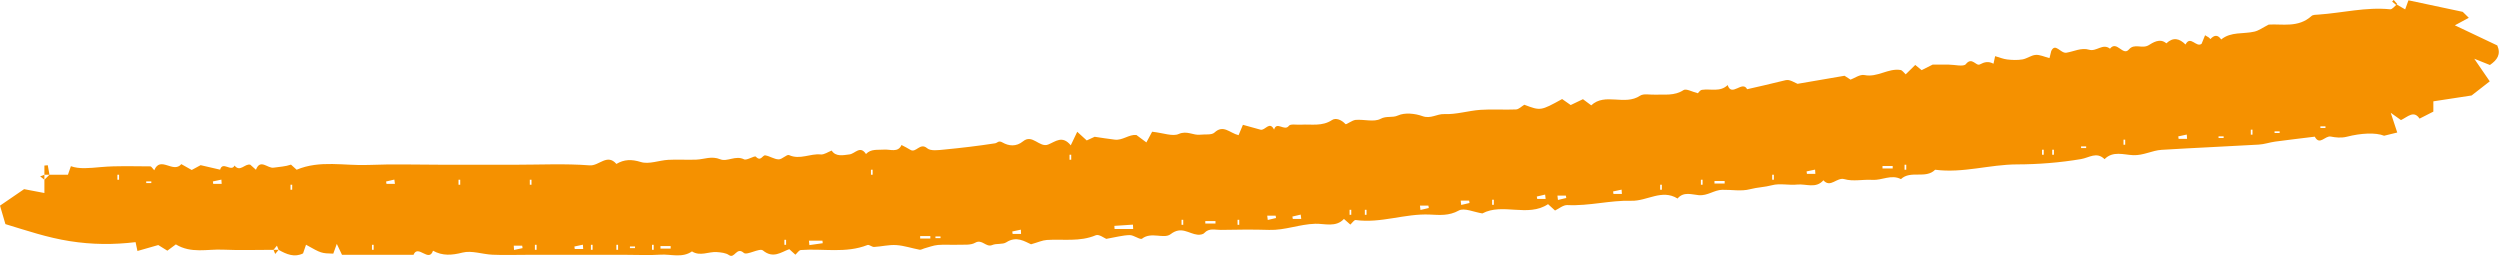 <?xml version="1.0" encoding="UTF-8"?> <svg xmlns="http://www.w3.org/2000/svg" width="490" height="51" preserveAspectRatio="none" viewBox="0 0 490 51" fill="none"><path d="M53.61 48.966C50.291 48.966 46.966 49.08 43.654 48.932C40.627 48.797 37.462 49.731 34.465 47.9C34.02 48.23 33.527 48.597 32.802 49.135C32.239 48.786 31.595 48.385 31.021 48.028C29.673 48.413 28.377 48.784 26.938 49.195C26.76 48.347 26.666 47.901 26.574 47.46C22.282 47.973 18.084 47.96 13.646 47.258C9.243 46.562 5.202 45.182 1.062 43.928C0.721 42.764 0.387 41.626 0 40.308C1.296 39.421 2.852 38.356 4.725 37.074C5.724 37.264 7.063 37.518 8.702 37.829C8.702 37.095 8.702 36.162 8.702 35.23C9.034 34.903 9.367 34.576 9.699 34.249C10.863 34.249 12.027 34.249 13.315 34.249C13.501 33.715 13.699 33.145 13.897 32.575C15.557 33.169 17.438 32.953 19.778 32.747C22.984 32.466 26.229 32.6 29.457 32.609C29.686 32.61 29.915 33.047 30.233 33.373C31.436 30.468 33.941 34.069 35.54 32.17C36.16 32.519 36.825 32.894 37.576 33.318C38.205 32.977 38.877 32.612 39.323 32.371C40.741 32.699 41.942 32.978 43.143 33.256C43.642 31.503 45.345 33.793 45.965 32.445C47.073 33.832 48.011 31.989 49.062 32.286C49.421 32.606 49.779 32.928 50.165 33.273C51.008 31.041 52.456 33.041 53.616 32.864C54.763 32.689 55.935 32.653 57.034 32.265C57.418 32.613 57.779 32.94 58.14 33.267C62.708 31.337 67.506 32.523 72.194 32.331C77.008 32.132 81.836 32.287 86.658 32.287C91.48 32.287 96.302 32.287 101.124 32.287C105.946 32.287 110.788 32.04 115.58 32.412C117.413 32.554 119.006 30.029 120.814 32.13C122.358 31.223 123.773 31.19 125.617 31.759C127.201 32.248 129.173 31.426 130.982 31.327C132.806 31.228 134.642 31.361 136.468 31.289C138.024 31.226 139.457 30.517 141.166 31.218C142.535 31.779 144.162 30.389 145.83 31.226C146.385 31.505 147.892 30.434 148.153 30.713C149.126 31.753 149.452 30.364 149.993 30.451C150.891 30.595 151.739 31.22 152.617 31.237C153.303 31.251 154.215 30.199 154.66 30.401C156.792 31.37 158.791 30.057 160.858 30.271C161.53 30.341 162.269 29.791 163.009 29.512C163.818 30.782 165.285 30.41 166.503 30.263C167.596 30.132 168.578 28.425 169.733 30.186C170.715 29.137 172.018 29.422 173.25 29.325C174.49 29.226 175.999 29.99 176.696 28.421C177.329 28.762 177.894 29.018 178.406 29.35C179.553 30.095 180.298 27.836 181.733 29.063C182.413 29.644 183.943 29.424 185.063 29.316C188.395 28.994 191.723 28.602 195.029 28.091C195.518 28.016 195.692 27.463 196.493 27.926C197.721 28.636 199.184 28.794 200.514 27.701C202.348 26.192 203.729 28.998 205.434 28.332C206.877 27.767 208.199 26.447 209.869 28.486C210.306 27.571 210.727 26.689 211.137 25.831C212.133 26.738 212.491 27.064 213 27.527C213.496 27.297 214.052 27.04 214.553 26.808C215.85 26.996 217.179 27.218 218.516 27.373C220.039 27.549 221.251 26.329 222.726 26.453C223.22 26.82 223.715 27.188 224.692 27.914C225.227 26.919 225.695 26.049 225.82 25.818C228.061 26.066 229.831 26.794 231.021 26.264C232.66 25.534 233.859 26.573 235.246 26.4C236.194 26.282 237.471 26.508 238.031 25.987C239.794 24.346 240.983 26.056 242.76 26.498C243.014 25.892 243.284 25.248 243.613 24.464C244.75 24.779 245.905 25.101 247.061 25.418C247.948 25.662 248.828 23.617 249.721 25.409C250.222 23.66 251.77 25.83 252.625 24.654C252.923 24.243 254.161 24.489 254.97 24.438C257.026 24.307 259.125 24.825 261.086 23.523C261.817 23.037 262.941 23.473 263.716 24.326C263.864 24.488 264.996 23.558 265.705 23.499C267.354 23.361 269.317 23.976 270.597 23.287C271.77 22.656 272.866 23.153 274.012 22.63C275.333 22.027 277.348 22.235 278.81 22.764C280.435 23.352 281.618 22.298 283.093 22.361C285.431 22.462 287.792 21.696 290.16 21.53C292.476 21.367 294.815 21.553 297.139 21.451C297.686 21.427 298.208 20.861 298.767 20.53C301.954 21.736 301.954 21.736 306.177 19.414C306.596 19.707 307.101 20.06 307.858 20.589C308.486 20.289 309.311 19.894 310.261 19.439C310.714 19.776 311.209 20.145 311.882 20.647C314.592 18.098 318.426 20.786 321.458 18.758C322.149 18.296 323.37 18.593 324.347 18.552C326.25 18.473 328.168 18.84 329.977 17.654C330.489 17.319 331.697 18.008 332.788 18.277C332.87 18.204 333.191 17.668 333.588 17.608C335.277 17.352 337.147 18.102 338.619 16.675C339.417 19.106 341.503 15.679 342.438 17.487C344.689 16.964 346.949 16.476 349.188 15.907C350.507 15.572 350.492 15.516 352.318 16.429C355.363 15.907 358.101 15.437 361.53 14.849C361.425 14.781 361.941 15.115 362.706 15.609C363.459 15.339 364.549 14.532 365.431 14.711C367.981 15.231 370.068 13.332 372.496 13.717C372.873 13.777 373.177 14.279 373.513 14.575C374.147 13.951 374.735 13.373 375.39 12.729C375.722 12.999 376.061 13.276 376.641 13.751C377.176 13.481 377.843 13.145 378.797 12.664C379.599 12.664 380.762 12.664 381.924 12.664C383.087 12.664 384.855 13.13 385.3 12.575C386.523 11.044 387.278 13.038 388.058 12.623C388.959 12.144 389.745 11.96 390.722 12.492C390.828 12.012 390.925 11.565 391.048 11.006C391.827 11.229 392.605 11.562 393.413 11.656C394.397 11.77 395.428 11.81 396.396 11.646C397.287 11.494 398.107 10.825 398.987 10.761C399.817 10.701 400.684 11.132 401.699 11.389C401.756 11.161 401.866 10.719 402.044 9.999C402.844 8.299 403.873 10.514 405.016 10.331C406.442 10.103 407.957 9.285 409.463 9.746C410.89 10.181 412.143 8.422 413.558 9.544C414.89 7.845 416.084 11.074 417.266 9.696C418.363 8.418 419.83 9.632 421.122 8.868C421.904 8.405 423.332 7.375 424.604 8.497C425.942 7.219 427.18 7.536 428.363 8.726C429.328 6.83 430.469 9.417 431.516 8.576C431.728 8.055 431.956 7.495 432.194 6.909C432.426 7.045 432.665 7.168 432.884 7.319C433.019 7.412 433.123 7.546 433.24 7.662C433.976 6.85 434.686 6.748 435.356 7.737C437.274 6.165 439.698 6.71 441.868 6.197C442.742 5.991 443.521 5.4 444.667 4.82C447.279 4.647 450.475 5.5 453.056 3.137C453.348 2.87 453.954 2.892 454.42 2.86C459.105 2.537 463.722 1.341 468.478 1.823C468.87 1.863 469.333 1.217 469.764 0.89C470.287 1.191 470.81 1.493 471.413 1.84C471.616 1.275 471.821 0.708 472.055 0.059C475.503 0.792 478.967 1.528 482.697 2.321C482.826 2.449 483.179 2.795 483.887 3.491C483.064 3.933 482.24 4.376 481.151 4.961C484.384 6.496 486.97 7.723 489.47 8.909C490.238 10.678 489.428 11.76 488.025 12.74C487.328 12.461 486.564 12.156 484.954 11.512C486.275 13.439 487.045 14.562 487.992 15.942C486.947 16.756 485.933 17.546 484.434 18.714C482.482 19.013 479.82 19.421 476.937 19.862C476.937 20.421 476.937 21.188 476.937 21.877C475.937 22.385 475.116 22.802 474.235 23.25C473.103 21.553 471.938 22.896 470.589 23.535C470.169 23.236 469.683 22.89 468.584 22.106C469.075 23.593 469.376 24.507 469.86 25.974C469.381 26.091 468.503 26.306 467.285 26.605C465.656 25.942 462.767 26.086 460.004 26.794C458.849 27.09 457.722 26.941 456.834 26.767C455.709 26.546 454.662 28.604 453.693 26.788C451.11 27.106 448.525 27.403 445.946 27.752C444.862 27.898 443.8 28.279 442.715 28.342C436.373 28.71 430.024 28.978 423.684 29.367C421.807 29.482 420.126 30.492 418.108 30.414C416.263 30.342 414.145 29.513 412.495 31.193C410.918 29.666 409.503 30.91 407.863 31.185C403.742 31.877 399.517 32.213 395.333 32.223C389.949 32.237 384.704 33.983 379.291 33.268C377.416 35.148 374.483 33.303 372.586 35.108C370.695 34.118 368.863 35.381 366.98 35.256C365.161 35.135 363.213 35.606 361.53 35.12C359.977 34.67 358.798 36.926 357.383 35.337C355.923 37.021 353.976 35.995 352.262 36.174C350.619 36.346 348.852 35.889 347.306 36.306C345.887 36.688 344.427 36.709 343.006 37.085C341.301 37.537 339.377 37.162 337.55 37.202C335.97 37.236 334.703 38.4 332.97 38.255C331.622 38.142 329.978 37.49 328.8 38.911C325.729 36.999 322.827 39.439 319.75 39.351C315.618 39.232 311.446 40.406 307.202 40.196C306.397 40.157 305.552 40.904 304.785 41.261C304.267 40.789 303.907 40.461 303.417 40.015C299.454 42.652 294.519 39.704 290.544 41.831C288.905 41.582 286.981 40.674 285.921 41.264C283.996 42.336 282.139 42.144 280.268 42.055C275.365 41.822 270.647 43.817 265.713 43.126C265.409 43.083 265.008 43.714 264.666 44.019C264.301 43.696 263.939 43.375 263.412 42.908C261.856 44.618 259.605 43.807 257.809 43.856C254.7 43.943 251.835 45.162 248.753 45.063C245.598 44.963 242.437 45.003 239.28 45.062C238.192 45.083 236.993 44.627 236.037 45.675C235.781 45.956 235.145 46.048 234.709 45.999C232.983 45.807 231.55 44.266 229.446 45.894C228.13 46.914 225.674 45.356 223.85 46.771C223.47 47.066 222.232 46.056 221.402 46.078C220.026 46.114 218.659 46.5 216.83 46.818C216.466 46.679 215.388 45.851 214.785 46.106C211.645 47.436 208.393 46.827 205.19 47.032C204.31 47.089 203.453 47.494 202.083 47.88C200.871 47.351 199.249 46.188 197.233 47.493C196.512 47.959 195.322 47.668 194.479 48.025C193.23 48.553 192.507 46.778 191.117 47.585C190.24 48.094 188.928 47.926 187.808 47.972C186.48 48.026 185.141 47.898 183.822 48.015C182.91 48.096 182.023 48.456 181.127 48.697C180.83 48.777 180.515 48.996 180.248 48.946C178.715 48.66 177.207 48.136 175.667 48.036C174.234 47.943 172.775 48.324 171.322 48.403C170.896 48.426 170.354 47.893 170.03 48.021C165.768 49.705 161.318 48.675 156.968 49.005C156.586 49.034 156.246 49.61 155.898 49.921C155.539 49.597 155.179 49.272 154.698 48.837C153.081 49.424 151.546 50.744 149.538 49.089C148.883 48.55 146.397 50.108 145.792 49.571C144.338 48.281 144.005 50.794 142.873 49.992C142.255 49.555 141.312 49.471 140.502 49.409C138.883 49.285 137.23 50.308 135.628 49.275C133.688 50.621 131.497 49.78 129.427 49.916C127.276 50.057 125.107 49.947 122.947 49.947C120.62 49.947 118.293 49.947 115.966 49.947C113.805 49.947 111.644 49.947 109.483 49.947C107.323 49.947 105.162 49.947 103.001 49.947C100.84 49.947 98.676 50.022 96.52 49.925C94.549 49.837 92.453 49.051 90.656 49.505C88.54 50.04 86.746 50.183 84.868 49.141C84.061 51.544 81.91 47.794 81.048 49.947C79.552 49.947 78.056 49.947 76.561 49.947C74.898 49.947 73.236 49.947 71.574 49.947C70.078 49.947 68.582 49.947 67.034 49.947C66.731 49.312 66.42 48.658 66.012 47.8C65.732 48.578 65.527 49.146 65.323 49.714C62.973 49.649 62.973 49.649 59.98 47.969C59.792 48.519 59.621 49.02 59.401 49.664C57.735 50.509 56.158 49.851 54.608 48.966C54.498 48.695 54.389 48.423 54.279 48.152C54.056 48.423 53.834 48.695 53.61 48.966ZM222.102 44.878C222.087 44.595 222.073 44.311 222.059 44.028C220.844 44.108 219.628 44.188 218.413 44.269C218.427 44.472 218.441 44.675 218.456 44.878C219.671 44.878 220.886 44.878 222.102 44.878ZM158.552 47.173C158.581 47.462 158.61 47.752 158.64 48.041C159.512 47.918 160.383 47.794 161.255 47.671C161.237 47.505 161.219 47.339 161.202 47.173C160.318 47.173 159.435 47.173 158.552 47.173ZM302.945 38.987C302.912 38.704 302.878 38.421 302.845 38.138C302.301 38.265 301.757 38.393 301.213 38.52C301.238 38.676 301.264 38.831 301.29 38.987C301.842 38.987 302.394 38.987 302.945 38.987ZM428.665 27.213C428.646 26.934 428.628 26.653 428.609 26.373C428.054 26.492 427.498 26.611 426.942 26.73C426.964 26.892 426.986 27.052 427.008 27.213C427.56 27.213 428.112 27.213 428.665 27.213ZM317.89 38.006C317.872 37.726 317.853 37.446 317.834 37.166C317.279 37.285 316.723 37.404 316.167 37.523C316.19 37.684 316.212 37.845 316.234 38.006C316.786 38.006 317.338 38.006 317.89 38.006ZM129.456 48.23C129.456 48.394 129.456 48.557 129.456 48.721C130.121 48.721 130.787 48.721 131.452 48.721C131.452 48.557 131.452 48.394 131.452 48.23C130.787 48.23 130.121 48.23 129.456 48.23ZM114.304 48.798C114.285 48.518 114.267 48.238 114.249 47.958C113.692 48.077 113.137 48.196 112.581 48.315C112.604 48.477 112.626 48.637 112.648 48.798C113.2 48.798 113.752 48.798 114.304 48.798ZM100.698 48.152C100.716 48.432 100.734 48.712 100.753 48.992C101.309 48.873 101.864 48.754 102.42 48.635C102.398 48.474 102.375 48.313 102.353 48.152C101.801 48.152 101.25 48.152 100.698 48.152ZM180.353 46.268C180.353 46.431 180.353 46.595 180.353 46.758C181.018 46.758 181.683 46.758 182.349 46.758C182.349 46.595 182.349 46.431 182.349 46.268C181.683 46.268 181.018 46.268 180.353 46.268ZM200.129 45.855C200.116 45.574 200.104 45.292 200.09 45.011C199.529 45.131 198.968 45.252 198.406 45.372C198.428 45.533 198.45 45.694 198.472 45.855C199.025 45.855 199.577 45.855 200.129 45.855ZM370.965 33.023C370.965 32.859 370.965 32.695 370.965 32.532C370.3 32.532 369.634 32.532 368.969 32.532C368.969 32.695 368.969 32.859 368.969 33.023C369.634 33.023 370.3 33.023 370.965 33.023ZM236.239 43.324C236.239 43.488 236.239 43.651 236.239 43.815C236.904 43.815 237.569 43.815 238.235 43.815C238.235 43.651 238.235 43.488 238.235 43.324C237.569 43.324 236.904 43.324 236.239 43.324ZM255.042 42.912C255.009 42.628 254.976 42.345 254.942 42.062C254.398 42.19 253.854 42.317 253.31 42.445C253.336 42.601 253.361 42.756 253.387 42.912C253.939 42.912 254.491 42.912 255.042 42.912ZM355.812 34.081C355.794 33.801 355.776 33.522 355.757 33.241C355.202 33.36 354.646 33.48 354.09 33.598C354.113 33.759 354.135 33.92 354.158 34.081C354.709 34.081 355.261 34.081 355.812 34.081ZM248.373 42.266C248.409 42.548 248.445 42.831 248.481 43.113C249.022 42.986 249.563 42.859 250.104 42.732C250.079 42.577 250.052 42.421 250.026 42.266C249.475 42.266 248.924 42.266 248.373 42.266ZM278.312 40.303C278.345 40.586 278.378 40.87 278.412 41.153C278.956 41.025 279.5 40.898 280.044 40.77C280.019 40.614 279.993 40.459 279.967 40.303C279.415 40.303 278.863 40.303 278.312 40.303ZM286.295 39.322C286.329 39.605 286.362 39.888 286.396 40.171C286.939 40.044 287.484 39.916 288.028 39.789C288.002 39.633 287.977 39.477 287.951 39.322C287.399 39.322 286.847 39.322 286.295 39.322ZM305.257 38.341C305.29 38.624 305.324 38.907 305.357 39.19C305.901 39.062 306.445 38.935 306.989 38.808C306.963 38.652 306.938 38.497 306.912 38.341C306.36 38.341 305.809 38.341 305.257 38.341ZM336.036 35.475C336.036 35.639 336.036 35.802 336.036 35.966C336.702 35.966 337.367 35.966 338.032 35.966C338.032 35.802 338.032 35.639 338.032 35.475C337.367 35.475 336.702 35.475 336.036 35.475ZM43.448 36.044C43.429 35.764 43.411 35.483 43.393 35.204C42.836 35.322 42.281 35.441 41.725 35.56C41.747 35.722 41.769 35.883 41.791 36.044C42.343 36.044 42.895 36.044 43.448 36.044ZM77.404 36.044C77.368 35.761 77.332 35.478 77.295 35.196C76.754 35.323 76.213 35.45 75.671 35.577C75.697 35.732 75.723 35.888 75.749 36.044C76.3 36.044 76.852 36.044 77.404 36.044ZM89.87 36.211C89.981 36.211 90.092 36.211 90.203 36.211C90.203 35.884 90.203 35.557 90.203 35.23C90.092 35.23 89.981 35.23 89.87 35.23C89.87 35.557 89.87 35.884 89.87 36.211ZM104.174 35.23C104.063 35.23 103.952 35.23 103.841 35.23C103.841 35.557 103.841 35.884 103.841 36.211C103.952 36.211 104.063 36.211 104.174 36.211C104.174 35.884 104.174 35.557 104.174 35.23ZM333.708 35.23C333.597 35.23 333.486 35.23 333.375 35.23C333.375 35.557 333.375 35.884 333.375 36.211C333.486 36.211 333.597 36.211 333.708 36.211C333.708 35.884 333.708 35.557 333.708 35.23ZM28.661 35.557C28.661 35.666 28.661 35.775 28.661 35.884C28.994 35.884 29.326 35.884 29.659 35.884C29.659 35.775 29.659 35.666 29.659 35.557C29.326 35.557 28.994 35.557 28.661 35.557ZM56.937 37.192C57.048 37.192 57.159 37.192 57.27 37.192C57.27 36.865 57.27 36.538 57.27 36.211C57.159 36.211 57.048 36.211 56.937 36.211C56.937 36.538 56.937 36.865 56.937 37.192ZM325.724 36.211C325.613 36.211 325.502 36.211 325.391 36.211C325.391 36.538 325.391 36.865 325.391 37.192C325.502 37.192 325.613 37.192 325.724 37.192C325.724 36.865 325.724 36.538 325.724 36.211ZM445.813 25.746C445.813 25.855 445.813 25.964 445.813 26.073C446.146 26.073 446.479 26.073 446.811 26.073C446.811 25.964 446.811 25.855 446.811 25.746C446.479 25.746 446.146 25.746 445.813 25.746ZM347.679 34.249C347.568 34.249 347.458 34.249 347.347 34.249C347.347 34.576 347.347 34.903 347.347 35.23C347.458 35.23 347.568 35.23 347.679 35.23C347.679 34.903 347.679 34.576 347.679 34.249ZM23.338 34.249C23.227 34.249 23.117 34.249 23.006 34.249C23.006 34.576 23.006 34.903 23.006 35.23C23.117 35.23 23.227 35.23 23.338 35.23C23.338 34.903 23.338 34.576 23.338 34.249ZM292.458 40.136C292.569 40.136 292.68 40.136 292.791 40.136C292.791 39.809 292.791 39.481 292.791 39.154C292.68 39.154 292.569 39.154 292.458 39.154C292.458 39.481 292.458 39.809 292.458 40.136ZM264.848 41.117C264.737 41.117 264.625 41.117 264.515 41.117C264.515 41.444 264.515 41.771 264.515 42.098C264.625 42.098 264.737 42.098 264.848 42.098C264.848 41.771 264.848 41.444 264.848 41.117ZM267.509 42.098C267.62 42.098 267.73 42.098 267.841 42.098C267.841 41.771 267.841 41.444 267.841 41.117C267.73 41.117 267.62 41.117 267.509 41.117C267.509 41.444 267.509 41.771 267.509 42.098ZM171.038 33.268C170.927 33.268 170.816 33.268 170.706 33.268C170.706 33.595 170.706 33.922 170.706 34.249C170.816 34.249 170.927 34.249 171.038 34.249C171.038 33.922 171.038 33.595 171.038 33.268ZM231.915 43.079C231.804 43.079 231.693 43.079 231.582 43.079C231.582 43.406 231.582 43.733 231.582 44.06C231.693 44.06 231.804 44.06 231.915 44.06C231.915 43.733 231.915 43.406 231.915 43.079ZM373.293 33.268C373.405 33.268 373.516 33.268 373.626 33.268C373.626 32.941 373.626 32.614 373.626 32.287C373.516 32.287 373.405 32.287 373.293 32.287C373.293 32.614 373.293 32.941 373.293 33.268ZM242.56 44.06C242.67 44.06 242.781 44.06 242.892 44.06C242.892 43.733 242.892 43.406 242.892 43.079C242.781 43.079 242.67 43.079 242.56 43.079C242.56 43.406 242.56 43.733 242.56 44.06ZM441.488 25.419C441.377 25.419 441.267 25.419 441.156 25.419C441.156 25.746 441.156 26.073 441.156 26.4C441.267 26.4 441.377 26.4 441.488 26.4C441.488 26.073 441.488 25.746 441.488 25.419ZM209.626 31.306C209.737 31.306 209.848 31.306 209.959 31.306C209.959 30.979 209.959 30.651 209.959 30.324C209.848 30.324 209.737 30.324 209.626 30.324C209.626 30.651 209.626 30.979 209.626 31.306ZM402.567 29.343C402.457 29.343 402.346 29.343 402.235 29.343C402.235 29.67 402.235 29.997 402.235 30.324C402.346 30.324 402.457 30.324 402.567 30.324C402.567 29.997 402.567 29.67 402.567 29.343ZM184.344 46.677C184.344 46.567 184.344 46.459 184.344 46.35C184.012 46.35 183.679 46.35 183.347 46.35C183.347 46.459 183.347 46.567 183.347 46.677C183.679 46.677 184.012 46.677 184.344 46.677ZM154.073 47.003C153.962 47.003 153.851 47.003 153.74 47.003C153.74 47.331 153.74 47.658 153.74 47.985C153.851 47.985 153.962 47.985 154.073 47.985C154.073 47.658 154.073 47.331 154.073 47.003ZM455.792 25.092C455.792 24.982 455.792 24.873 455.792 24.765C455.46 24.765 455.127 24.765 454.795 24.765C454.795 24.873 454.795 24.982 454.795 25.092C455.127 25.092 455.46 25.092 455.792 25.092ZM72.904 48.966C73.015 48.966 73.126 48.966 73.237 48.966C73.237 48.639 73.237 48.312 73.237 47.985C73.126 47.985 73.015 47.985 72.904 47.985C72.904 48.312 72.904 48.639 72.904 48.966ZM400.572 29.343C400.461 29.343 400.35 29.343 400.239 29.343C400.239 29.67 400.239 29.997 400.239 30.324C400.35 30.324 400.461 30.324 400.572 30.324C400.572 29.997 400.572 29.67 400.572 29.343ZM104.839 48.966C104.95 48.966 105.061 48.966 105.172 48.966C105.172 48.639 105.172 48.312 105.172 47.985C105.061 47.985 104.95 47.985 104.839 47.985C104.839 48.312 104.839 48.639 104.839 48.966ZM407.89 28.689C407.89 28.798 407.89 28.907 407.89 29.016C408.223 29.016 408.555 29.016 408.888 29.016C408.888 28.907 408.888 28.798 408.888 28.689C408.555 28.689 408.223 28.689 407.89 28.689ZM116.15 47.985C116.039 47.985 115.928 47.985 115.817 47.985C115.817 48.312 115.817 48.639 115.817 48.966C115.928 48.966 116.039 48.966 116.15 48.966C116.15 48.639 116.15 48.312 116.15 47.985ZM121.14 47.985C121.029 47.985 120.918 47.985 120.807 47.985C120.807 48.312 120.807 48.639 120.807 48.966C120.918 48.966 121.029 48.966 121.14 48.966C121.14 48.639 121.14 48.312 121.14 47.985ZM123.468 48.312C123.468 48.421 123.468 48.53 123.468 48.639C123.801 48.639 124.133 48.639 124.466 48.639C124.466 48.53 124.466 48.421 124.466 48.312C124.133 48.312 123.801 48.312 123.468 48.312ZM128.125 47.985C128.015 47.985 127.904 47.985 127.792 47.985C127.792 48.312 127.792 48.639 127.792 48.966C127.904 48.966 128.015 48.966 128.125 48.966C128.125 48.639 128.125 48.312 128.125 47.985ZM416.207 28.362C416.317 28.362 416.428 28.362 416.539 28.362C416.539 28.035 416.539 27.708 416.539 27.381C416.428 27.381 416.317 27.381 416.207 27.381C416.207 27.708 416.207 28.035 416.207 28.362ZM434.835 26.727C434.835 26.836 434.835 26.945 434.835 27.054C435.168 27.054 435.5 27.054 435.833 27.054C435.833 26.945 435.833 26.836 435.833 26.727C435.5 26.727 435.168 26.727 434.835 26.727Z" fill="#F59100"></path><path d="M8.702 34.249C8.702 33.649 8.702 33.049 8.702 32.45C8.921 32.428 9.142 32.406 9.361 32.385C9.474 33.006 9.587 33.627 9.699 34.249C9.367 34.249 9.034 34.249 8.702 34.249Z" fill="#F59100"></path><path d="M469.674 0.993C469.402 0.765 469.13 0.537 468.858 0.309C468.963 0.206 469.068 0.103 469.173 0C469.405 0.267 469.637 0.534 469.869 0.802L469.674 0.993Z" fill="#F59100"></path><path d="M8.702 35.23C8.426 35.011 8.15 34.791 7.874 34.572C8.15 34.464 8.426 34.356 8.702 34.249C8.702 34.576 8.702 34.903 8.702 35.23Z" fill="#F59100"></path><path d="M54.608 48.966C54.385 49.237 54.162 49.508 53.939 49.779C53.829 49.508 53.72 49.237 53.61 48.966C53.943 48.966 54.275 48.966 54.608 48.966Z" fill="#F59100"></path></svg> 